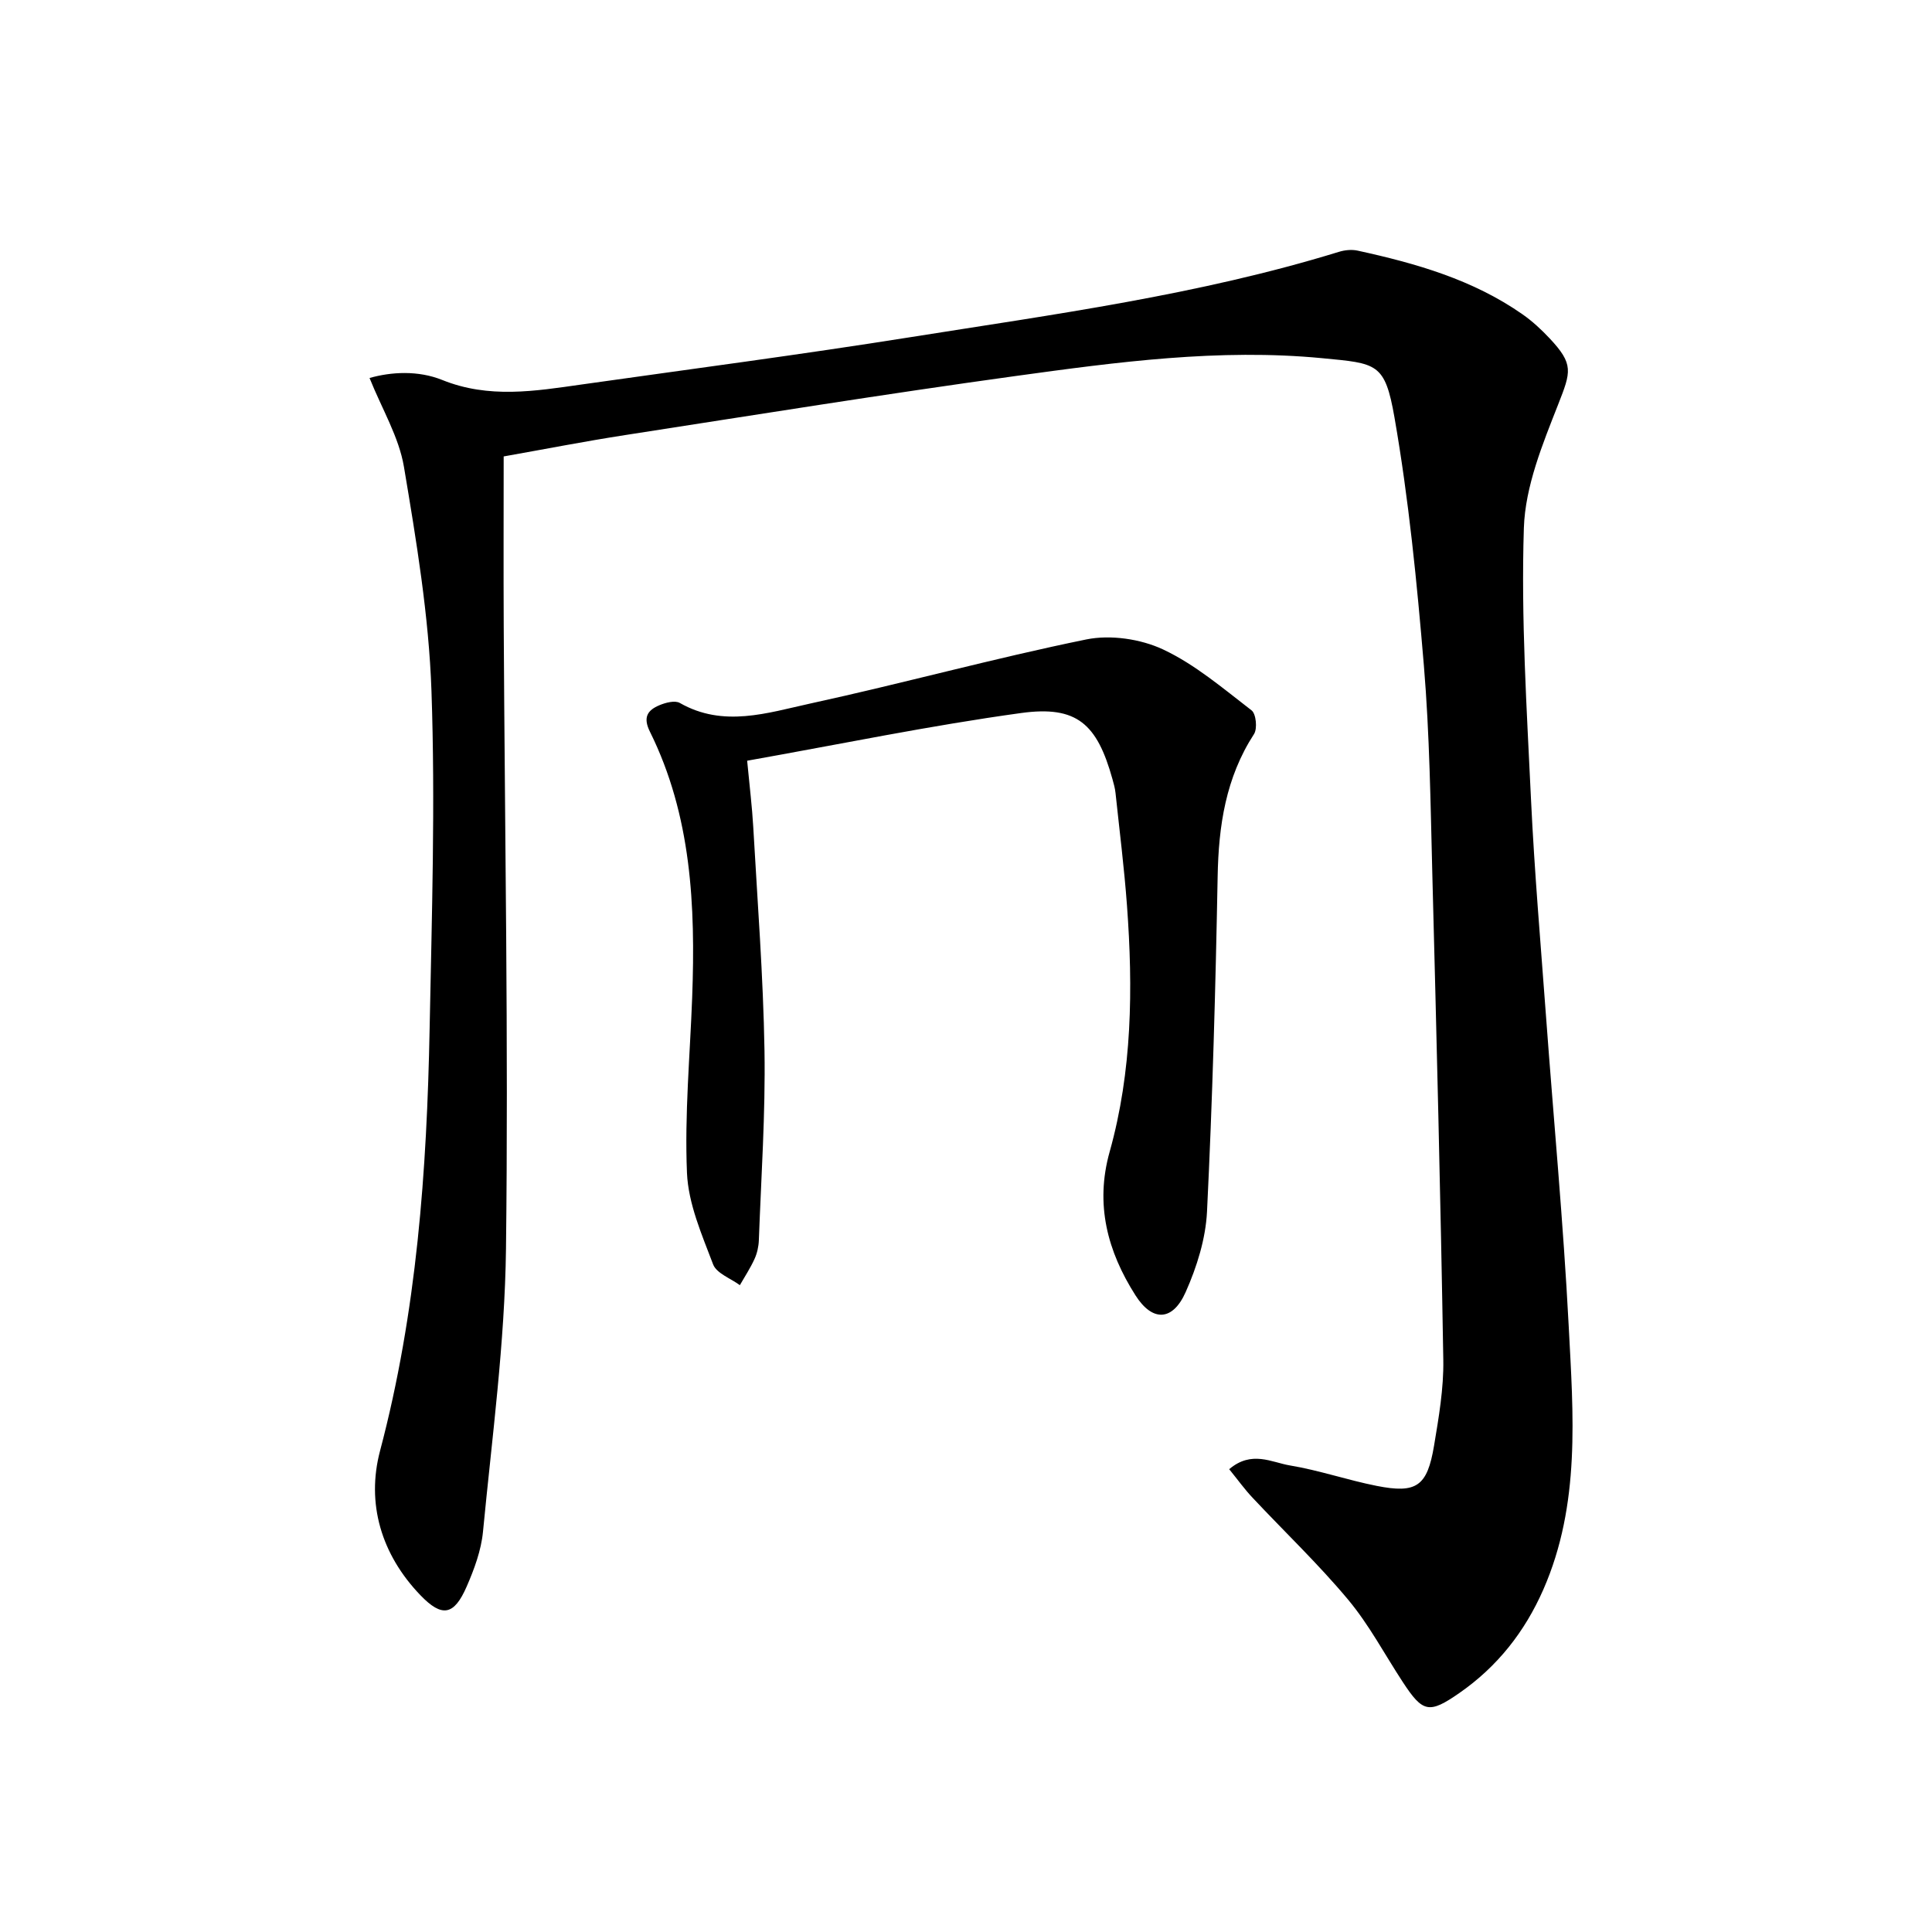 <svg enable-background="new 0 0 400 400" viewBox="0 0 400 400" xmlns="http://www.w3.org/2000/svg"><path d="m254.49 304.18c4.66-3.95 8.79-1.4 12.61-.77 6.03 1 11.89 3.03 17.9 4.22 8.26 1.64 10.49.12 11.9-8.29.98-5.88 2.02-11.87 1.92-17.8-.56-33.62-1.4-67.24-2.28-100.86-.37-14.3-.55-28.63-1.74-42.87-1.44-17.19-3.13-34.42-6.09-51.39-1.98-11.32-3.62-11.17-14.96-12.26-21.33-2.05-42.5.8-63.56 3.7-26.97 3.72-53.87 8.05-80.78 12.22-8.33 1.29-16.61 2.91-25.13 4.42 0 11.86-.05 23.47.01 35.09.22 42.98.99 85.96.47 128.93-.24 19.55-2.89 39.07-4.76 58.58-.37 3.88-1.81 7.78-3.39 11.4-2.62 6-5.11 6.4-9.56 1.78-8.12-8.44-11.25-19.02-8.36-29.92 7.6-28.72 9.69-57.96 10.26-87.41.45-23.3 1.19-46.64.38-69.91-.54-15.52-3.12-31.04-5.7-46.4-1.04-6.17-4.53-11.92-7.12-18.38 4.45-1.27 10.04-1.61 15.05.41 9.64 3.89 19.18 2.31 28.82.94 22.69-3.21 45.42-6.19 68.05-9.79 29.8-4.74 59.77-8.75 88.75-17.67 1.22-.38 2.67-.53 3.9-.26 12.06 2.63 23.87 6 34.16 13.2 2.03 1.42 3.89 3.15 5.59 4.96 5.03 5.36 4.43 6.9 1.79 13.64-3.24 8.24-6.84 16.99-7.12 25.62-.6 18.71.6 37.49 1.48 56.23.71 14.95 2 29.86 3.1 44.79 1.57 21.38 3.59 42.75 4.7 64.15.95 18.39 2.49 36.97-5.25 54.62-3.85 8.76-9.52 15.95-17.37 21.41-6.28 4.36-7.57 4.1-11.74-2.28-3.74-5.7-6.96-11.83-11.3-17.03-6.16-7.38-13.17-14.05-19.75-21.07-1.67-1.76-3.09-3.75-4.88-5.95z"/><path d="m154.69 157.5c.52 5.5 1.03 9.58 1.26 13.68.87 15.44 2.07 30.89 2.33 46.34.21 13.09-.69 26.19-1.17 39.29-.05 1.3-.36 2.68-.9 3.86-.85 1.87-2 3.61-3.03 5.41-1.91-1.41-4.83-2.44-5.54-4.31-2.33-6.15-5.14-12.54-5.41-18.95-.51-12.09.63-24.25 1.08-36.38.69-18.9-.14-37.59-8.76-54.97-1.48-2.99-.46-4.44 1.97-5.46 1.28-.54 3.22-1.05 4.23-.47 9.02 5.15 18.15 2.05 27 .12 19.11-4.16 38-9.36 57.15-13.27 5.01-1.02 11.24-.11 15.9 2.07 6.63 3.11 12.43 8.08 18.32 12.61.94.72 1.24 3.78.51 4.91-5.86 9.04-7.34 18.99-7.53 29.52-.43 23.12-1.07 46.25-2.2 69.34-.28 5.64-2.1 11.46-4.42 16.67-2.69 6.05-6.88 6.2-10.39.68-5.79-9.09-8.41-18.82-5.35-29.72 4.68-16.71 4.85-33.83 3.59-50.99-.57-7.77-1.55-15.52-2.37-23.27-.1-.98-.37-1.96-.64-2.91-3.18-11.42-7.35-15.26-18.88-13.68-18.84 2.59-37.5 6.46-56.75 9.88z"/></svg>
